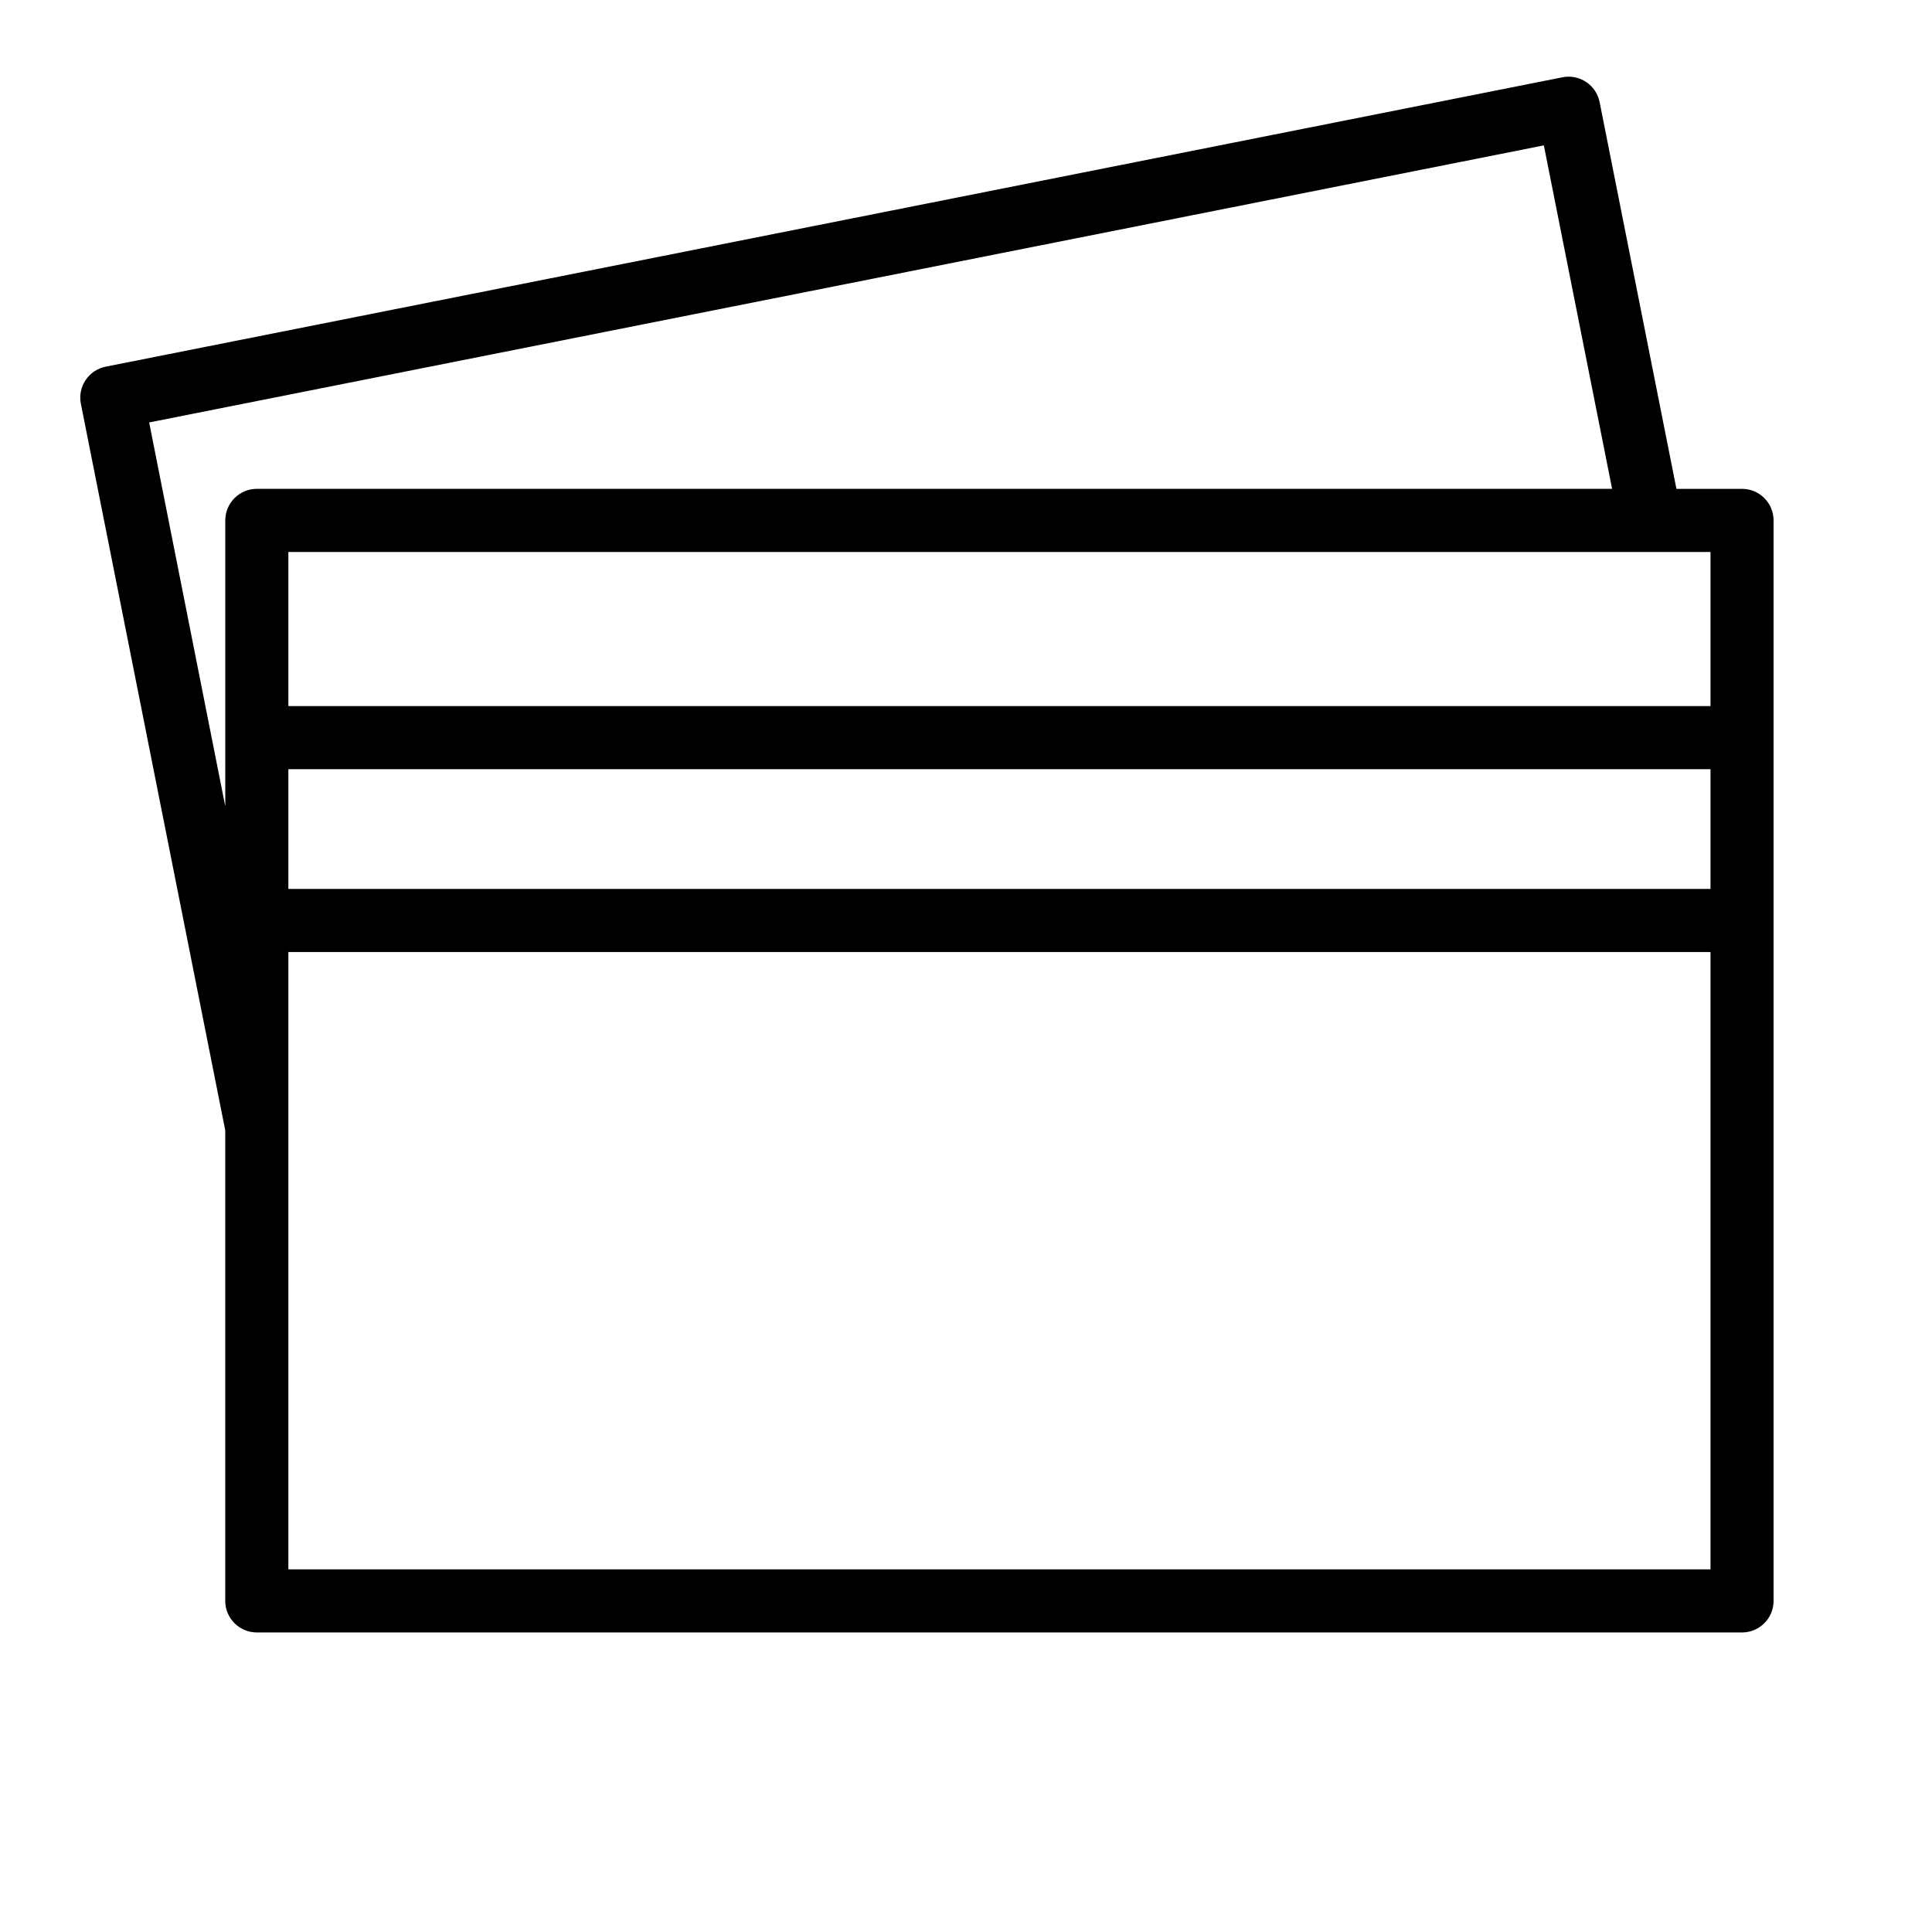 <?xml version="1.0" encoding="UTF-8"?>
<!-- Uploaded to: SVG Repo, www.svgrepo.com, Generator: SVG Repo Mixer Tools -->
<svg fill="#000000" width="800px" height="800px" version="1.1" viewBox="144 144 512 512" xmlns="http://www.w3.org/2000/svg">
 <path d="m605.66 273.55h-17.387l-20.359-102.5c-0.906-4.527-5.309-7.469-9.84-6.57l-386.07 76.691c-4.527 0.906-7.469 5.309-6.57 9.84l38.258 192.54v124.7c0.004 4.617 3.746 8.359 8.363 8.367h393.6c4.617-0.008 8.359-3.75 8.363-8.367v-286.34c-0.004-4.617-3.746-8.359-8.363-8.363zm-401.96 8.363v75.77l-20.172-101.73 369.61-73.426 18.086 91.02h-359.16c-4.617 0.004-8.359 3.746-8.363 8.363zm393.6 277.98h-376.88v-163.59h376.88zm0-180.32-376.88 0.004v-31.734h376.88zm0-48.461h-376.88v-40.836h376.88z"/>
</svg>